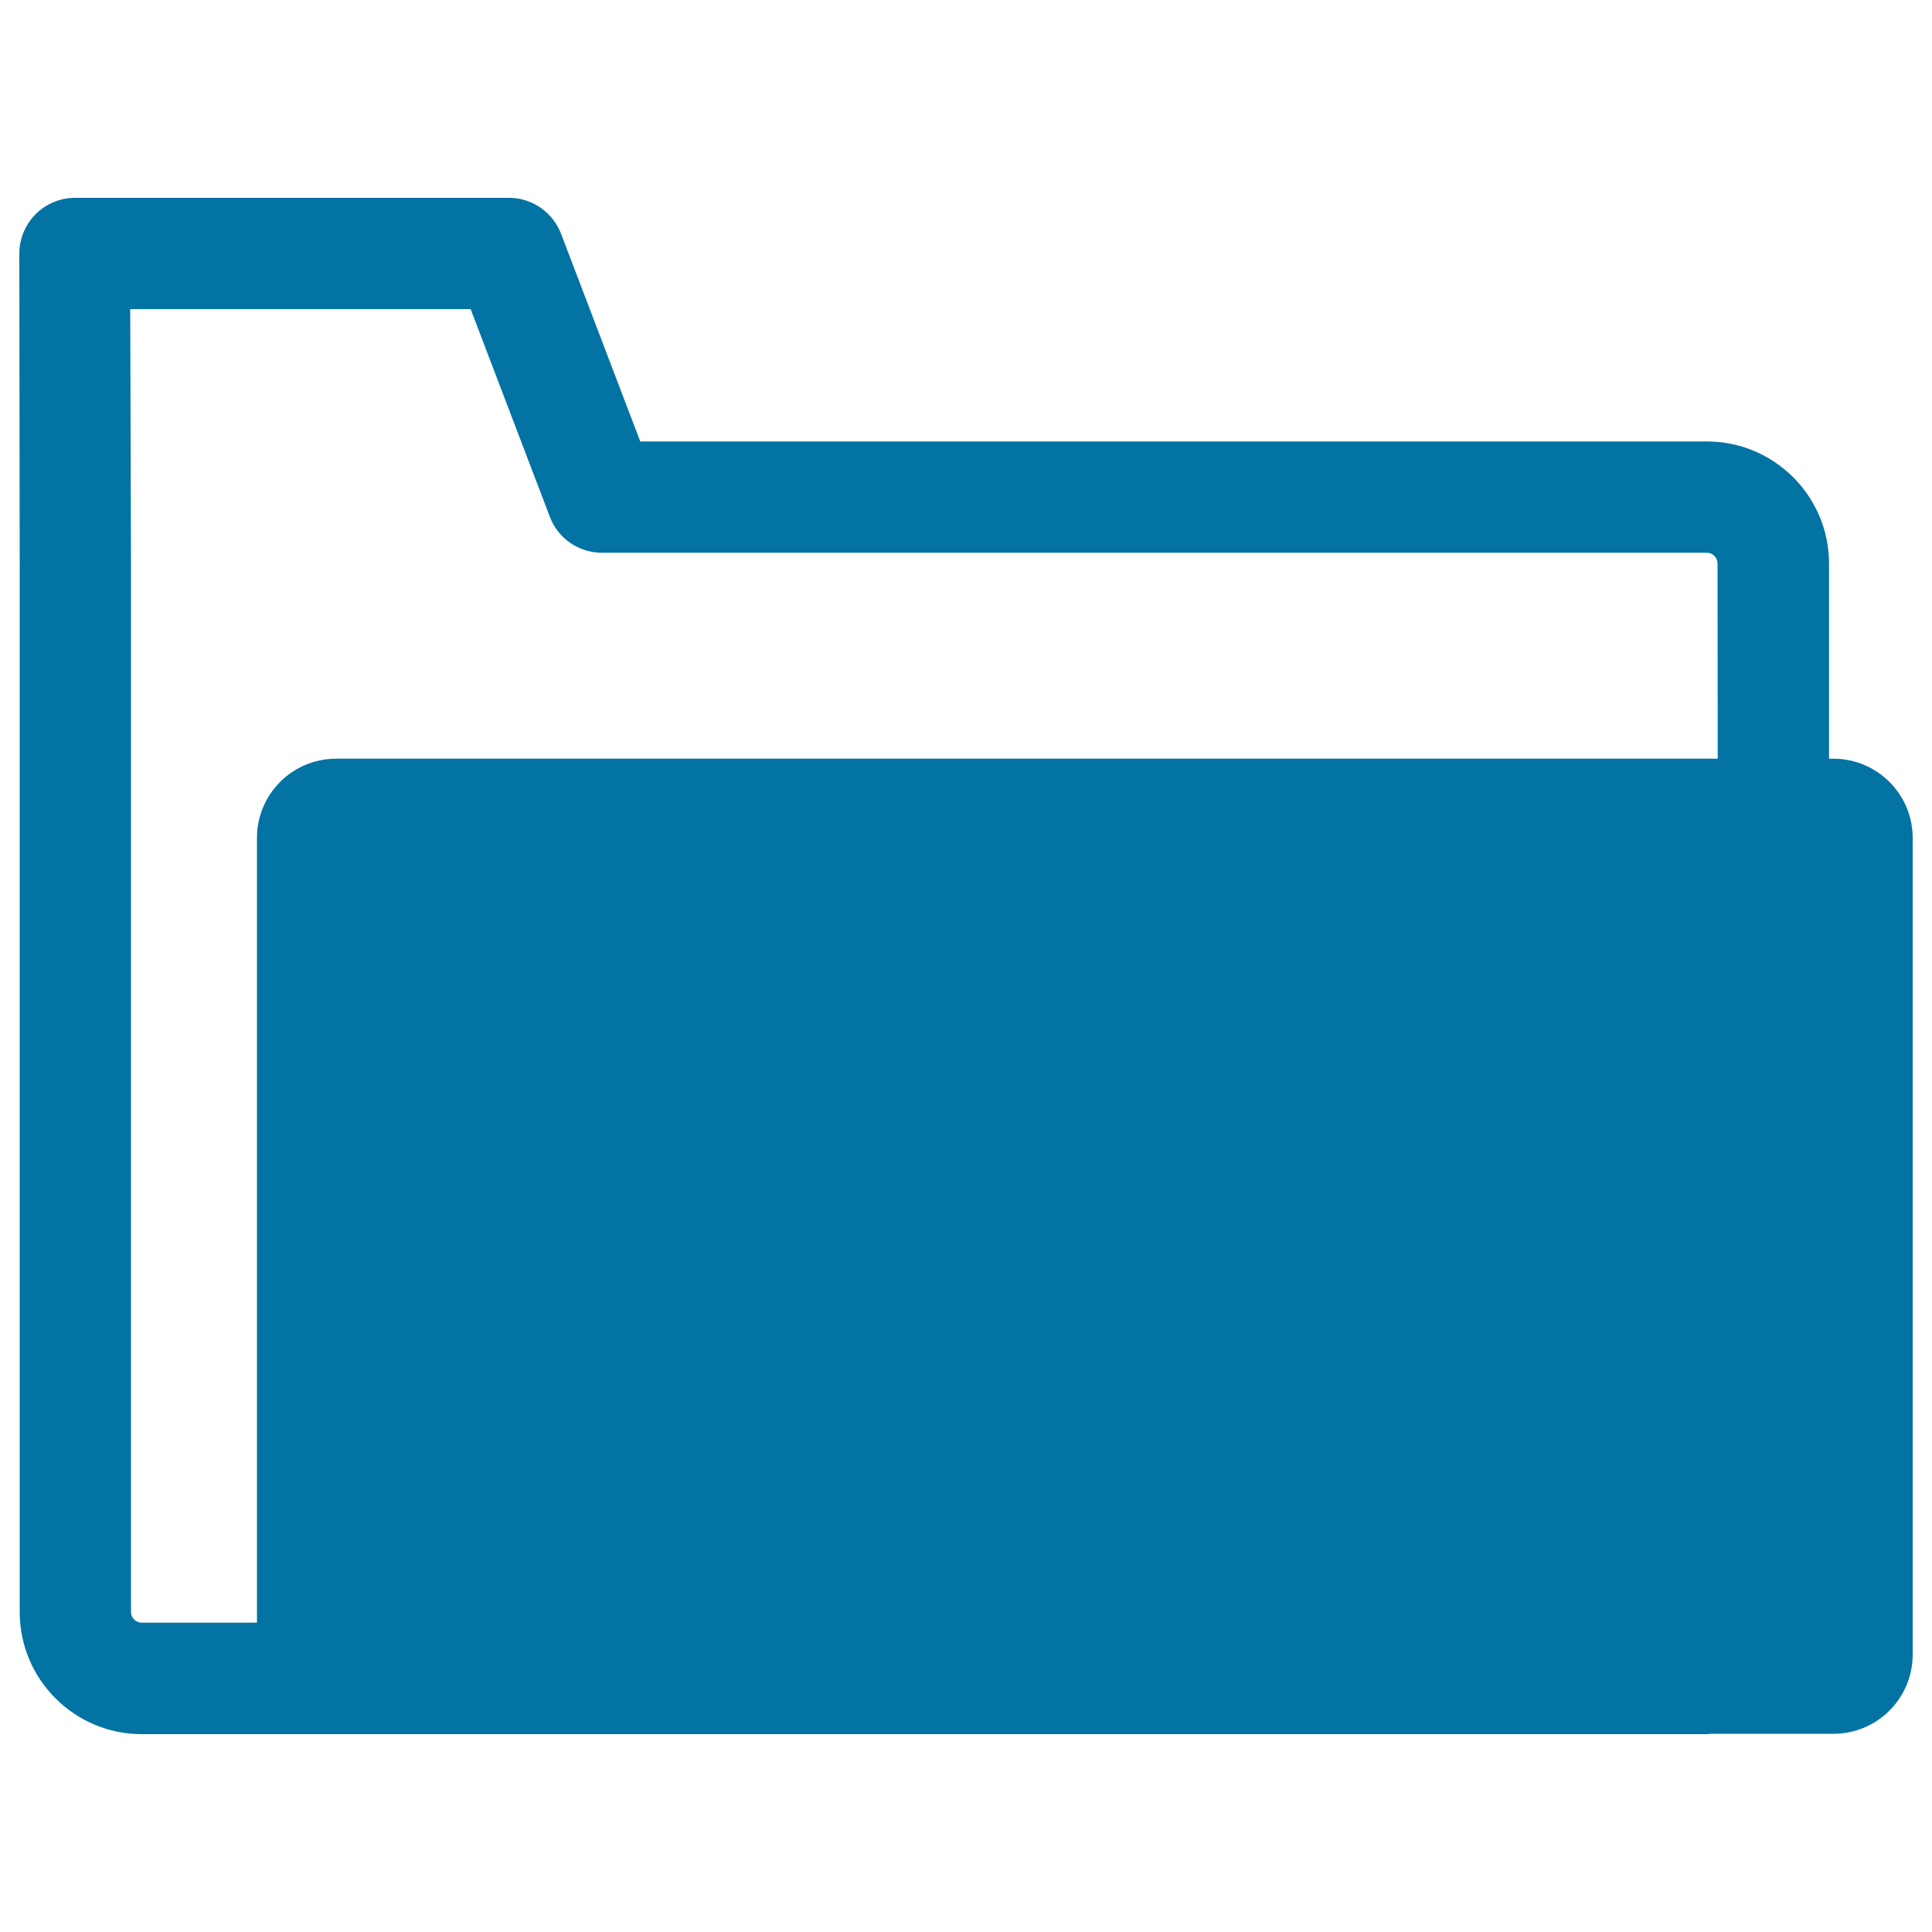<svg xmlns="http://www.w3.org/2000/svg" viewBox="0 0 1000 1000" style="fill:#0273a2">
<title>Folder With Information SVG icon</title>
<g><path d="M948.9,392.7h-2.2v-101c0-34.9-28.4-63.2-63.2-63.2H331.4l-41-107.5c-4.3-11.2-15-18.6-26.9-18.6H38.8c-7.7,0-15,3.1-20.4,8.5c-5.4,5.4-8.4,12.8-8.4,20.5l0.2,160.3v542.7c0,34.9,28.4,63.2,63.2,63.2h810.2c0.6,0,1.2-0.2,1.8-0.2H949c22.7,0,41-18.4,41-41V433.7C990,411.1,971.6,392.7,948.9,392.7z M889.1,392.7H174c-22.7,0-41,18.4-41,41v406.2H73.4c-3.1,0-5.6-2.5-5.6-5.6V291.5l-0.4-131.5h176.2l41,107.5c4.2,11.2,15,18.6,26.9,18.6h571.9c3.1,0,5.6,2.5,5.6,5.6L889.1,392.7L889.1,392.7z"/></g>
</svg>